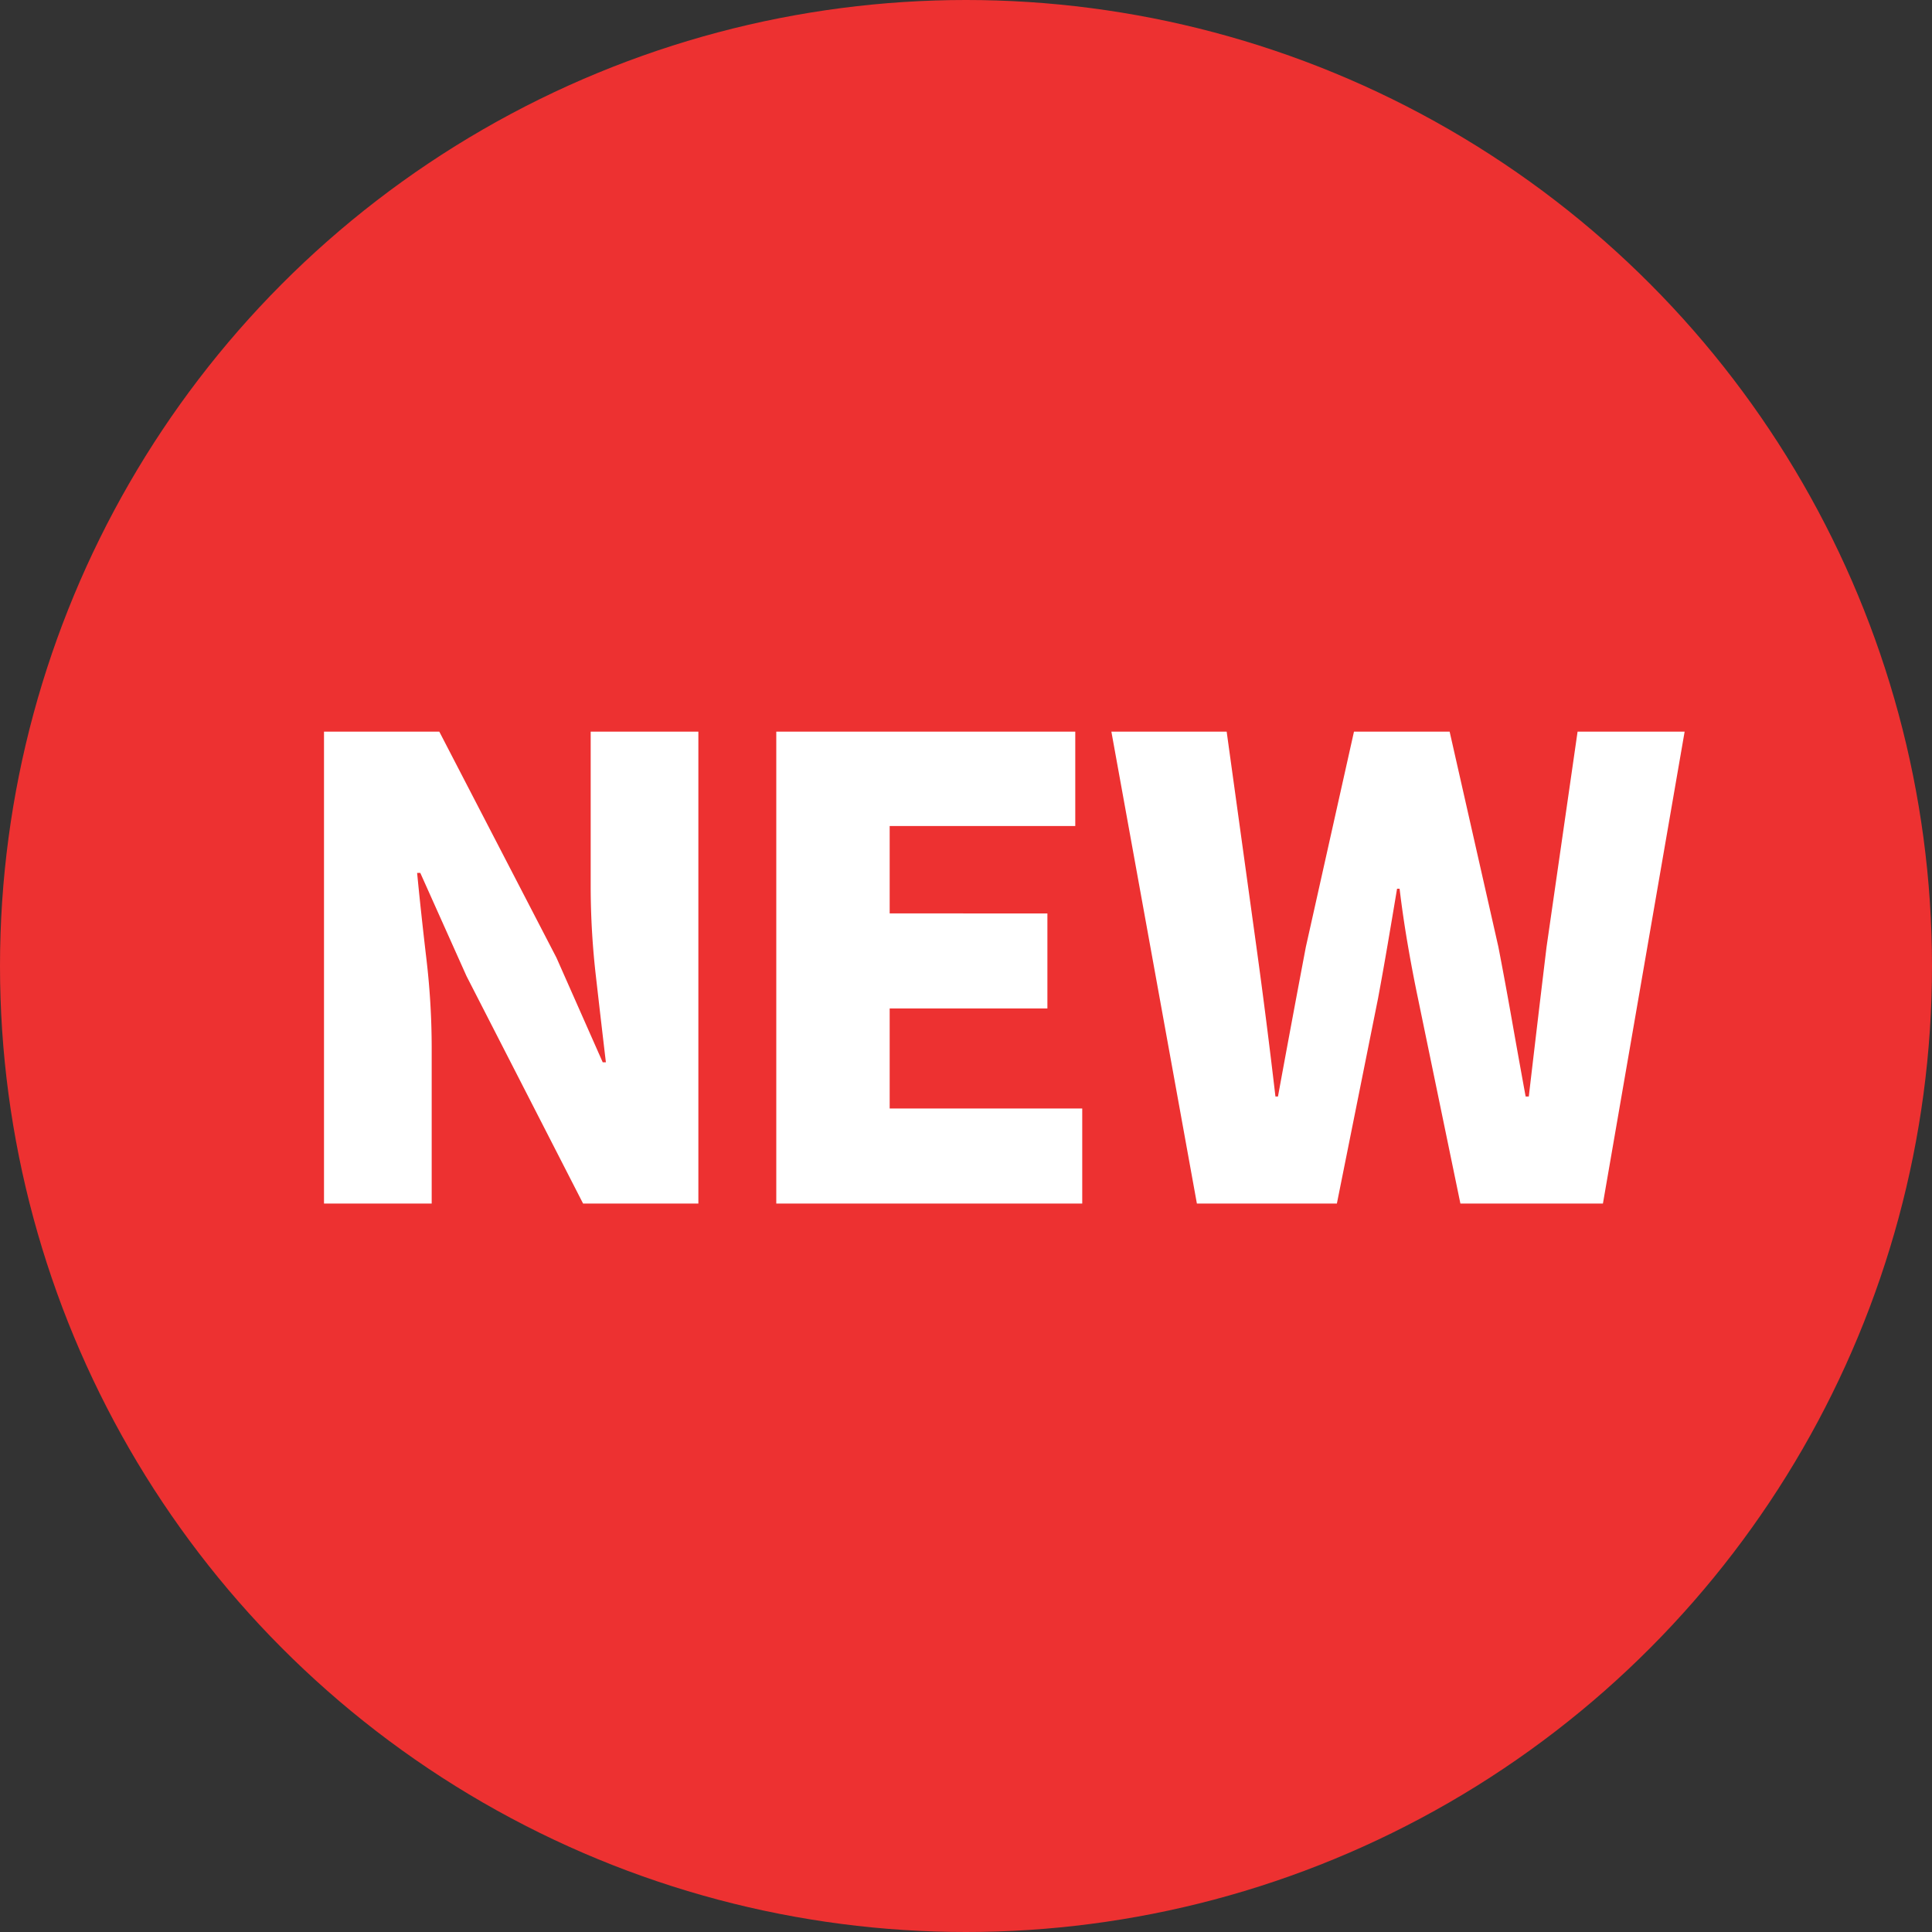 <svg xmlns="http://www.w3.org/2000/svg" width="61" height="61" viewBox="0 0 61 61"><rect x="0" y="0" width="61" height="61" fill="#333333" stroke="none"/><g transform="translate(-163 -32)"><circle cx="30.5" cy="30.5" r="30.5" transform="translate(163 32)" fill="#ed3131"/><path d="M-20.77,0V-14.9h3.64l3.7,7.14,1.46,3.3h.1q-.14-1.18-.31-2.67a25.009,25.009,0,0,1-.17-2.83V-14.9h3.4V0h-3.64l-3.68-7.18-1.46-3.26h-.1q.12,1.24.29,2.69a24.137,24.137,0,0,1,.17,2.81V0ZM-6.49,0V-14.9H2.95v2.98H-2.91v2.76H2.07v3H-2.91V-3H3.17V0ZM6.79,0,4.09-14.9H7.73l.94,6.8q.16,1.16.31,2.34t.29,2.38h.08q.22-1.2.44-2.38t.44-2.34l1.52-6.8h3.02l1.54,6.8q.22,1.14.43,2.33t.43,2.39h.1q.14-1.2.28-2.38t.28-2.34l.98-6.8h3.38L19.61,0h-4.5L13.77-6.48q-.18-.86-.33-1.74t-.25-1.72h-.08q-.14.84-.29,1.72t-.31,1.74L11.21,0Z" transform="translate(194 70)" fill="#fff"/></g></svg>